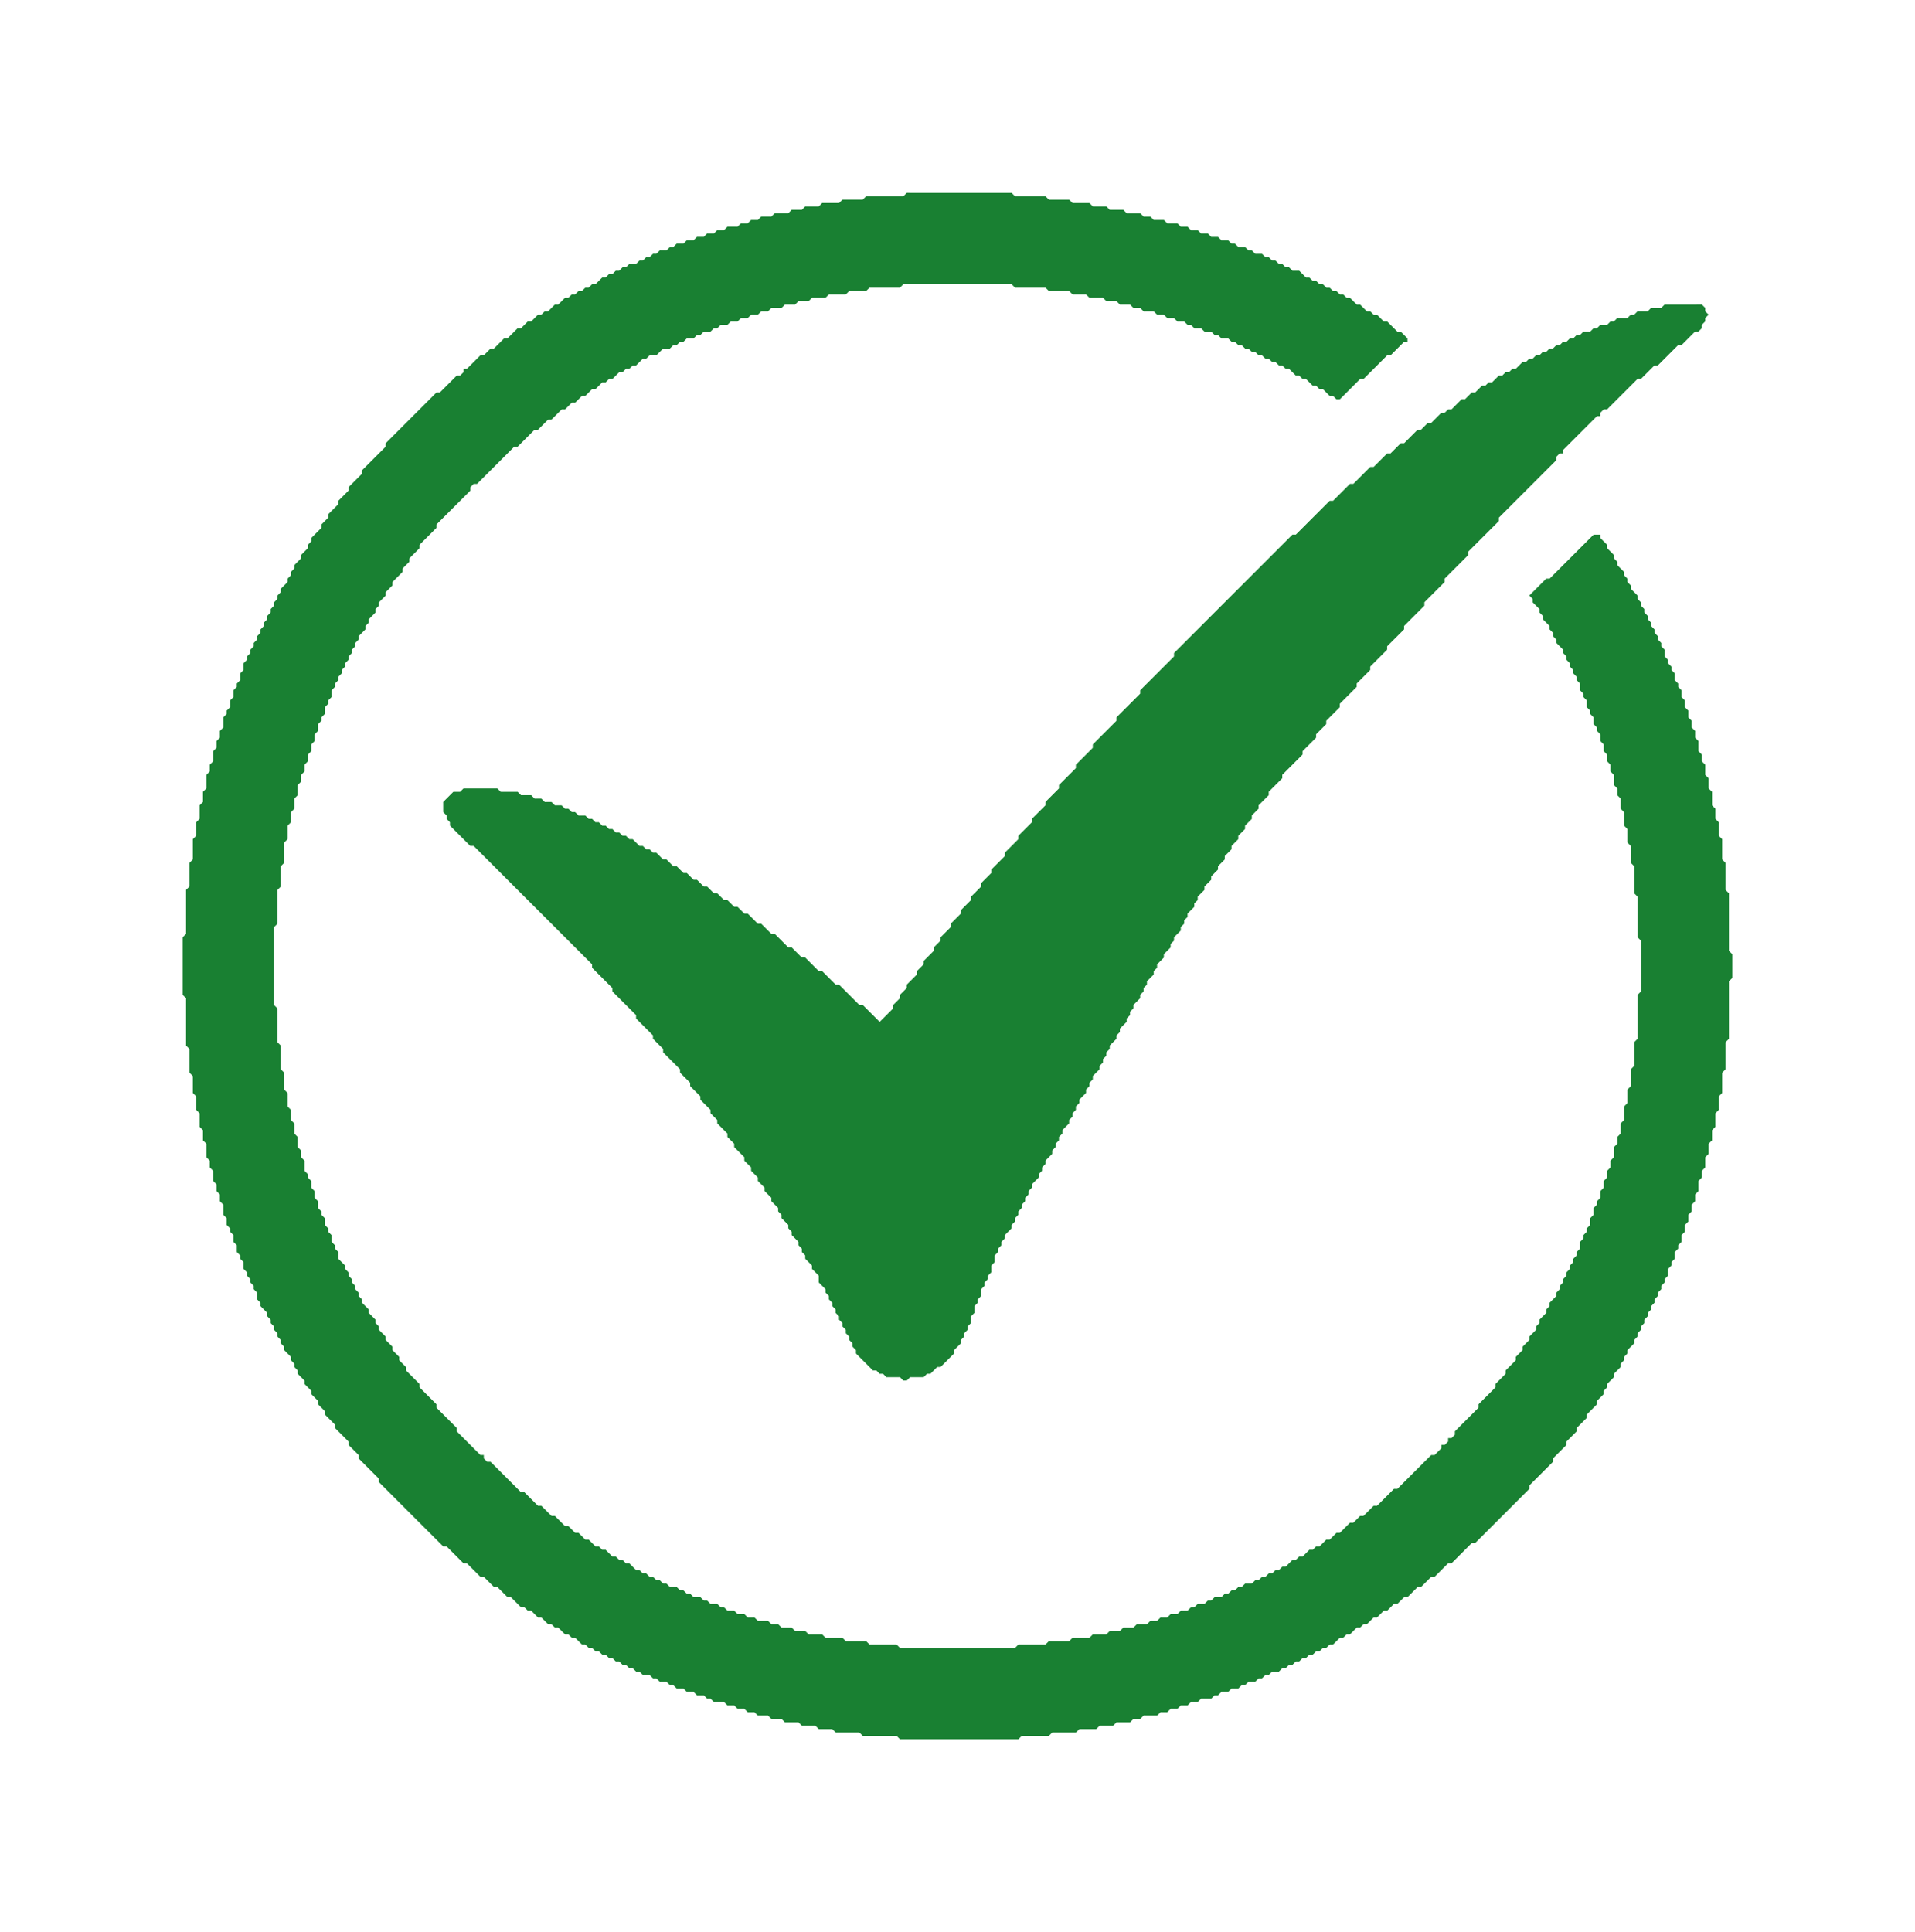 <?xml version="1.0" encoding="UTF-8" standalone="no"?>
<svg
   xmlns:dc="http://purl.org/dc/elements/1.1/"
   xmlns:cc="http://creativecommons.org/ns#"
   xmlns:rdf="http://www.w3.org/1999/02/22-rdf-syntax-ns#"
   xmlns:svg="http://www.w3.org/2000/svg"
   xmlns="http://www.w3.org/2000/svg"
   xmlns:sodipodi="http://sodipodi.sourceforge.net/DTD/sodipodi-0.dtd"
   xmlns:inkscape="http://www.inkscape.org/namespaces/inkscape"
   height="571"
   version="1.1"
   width="566"
   id="svg16"
   sodipodi:docname="Mevidence Checkmark.svg"
   inkscape:version="0.92.0 r15299">
  <sodipodi:namedview
     pagecolor="#ffffff"
     bordercolor="#666666"
     borderopacity="1"
     objecttolerance="10"
     gridtolerance="10"
     guidetolerance="10"
     inkscape:pageopacity="0"
     inkscape:pageshadow="2"
     inkscape:window-width="3200"
     inkscape:window-height="1711"
     id="namedview18"
     showgrid="false"
     inkscape:zoom="1.0996687"
     inkscape:cx="-457.25121"
     inkscape:cy="639.80281"
     inkscape:window-x="-9"
     inkscape:window-y="-9"
     inkscape:window-maximized="1"
     inkscape:current-layer="svg16">
    <sodipodi:guide
       position="0,0"
       orientation="0,566"
       id="guide4501"
       inkscape:locked="false" />
    <sodipodi:guide
       position="566,0"
       orientation="-571,0"
       id="guide4503"
       inkscape:locked="false" />
    <sodipodi:guide
       position="566,571"
       orientation="0,-566"
       id="guide4505"
       inkscape:locked="false" />
    <sodipodi:guide
       position="0,571"
       orientation="571,0"
       id="guide4507"
       inkscape:locked="false" />
  </sodipodi:namedview>
  <defs
     id="defs10" />
  <g
     id="g4499"
     transform="translate(-14.005,-1.641)">
    <path
       inkscape:connector-curvature="0"
       style="fill:#198032;fill-opacity:1"
       id="path12"
       d="m 506.005,91.641 -1,1 h -3 l -1,1 h -3 l -1,1 h -1 l -1,1 h -3 l -1,1 h -1 l -1,1 h -2 l -1,1 h -1 l -1,1 h -2 l -1,1 h -1 l -1,1 h -1 l -1,1 h -1 l -1,1 h -1 l -1,1 h -1 l -1,1 h -1 l -1,1 h -1 l -1,1 h -1 l -1,1 h -1 l -2,2 h -1 l -1,1 h -1 l -1,1 h -1 l -2,2 h -1 l -1,1 h -1 l -2,2 h -1 l -2,2 h -1 l -3,3 h -1 l -1,1 h -1 l -3,3 h -1 l -2,2 h -1 l -4,4 h -1 l -3,3 h -1 l -4,4 h -1 l -5,5 h -1 l -5,5 h -1 l -10,10 h -1 l -35,35 v 1 l -10,10 v 1 l -7,7 v 1 l -7,7 v 1 l -5,5 v 1 l -5,5 v 1 l -4,4 v 1 l -4,4 v 1 l -4,4 v 1 l -4,4 v 1 l -4,4 v 1 l -3,3 v 1 l -3,3 v 1 l -3,3 v 1 l -3,3 v 1 l -3,3 v 1 l -2,2 v 1 l -3,3 v 1 l -2,2 v 1 l -3,3 v 1 l -2,2 v 1 l -2,2 v 1 l -4,4 -5,-5 h -1 l -6,-6 h -1 l -4,-4 h -1 l -4,-4 h -1 l -3,-3 h -1 l -4,-4 h -1 l -3,-3 h -1 l -3,-3 h -1 l -2,-2 h -1 l -2,-2 h -1 l -2,-2 h -1 l -2,-2 h -1 l -2,-2 h -1 l -2,-2 h -1 l -2,-2 h -1 l -2,-2 h -1 l -2,-2 h -1 l -1,-1 h -1 l -1,-1 h -1 l -2,-2 h -1 l -1,-1 h -1 l -1,-1 h -1 l -1,-1 h -1 l -1,-1 h -1 l -1,-1 h -1 l -1,-1 h -1 l -1,-1 h -2 l -1,-1 h -1 l -1,-1 h -1 l -1,-1 h -2 l -1,-1 h -2 l -1,-1 h -2 l -1,-1 h -3 l -1,-1 h -5 l -1,-1 h -10 l -1,1 h -2 l -3,3 v 3 l 1,1 v 1 l 1,1 v 1 l 6,6 h 1 l 35,35 v 1 l 6,6 v 1 l 7,7 v 1 l 5,5 v 1 l 3,3 v 1 l 5,5 v 1 l 3,3 v 1 l 3,3 v 1 l 3,3 v 1 l 2,2 v 1 l 3,3 v 1 l 2,2 v 1 l 3,3 v 1 l 2,2 v 1 l 2,2 v 1 l 2,2 v 1 l 2,2 v 1 l 2,2 v 1 l 1,1 v 1 l 2,2 v 1 l 1,1 v 1 l 2,2 v 1 l 1,1 v 1 l 1,1 v 1 l 2,2 v 1 l 2,2 v 2 l 2,2 v 1 l 1,1 v 1 l 1,1 v 1 l 1,1 v 1 l 1,1 v 1 l 1,1 v 1 l 1,1 v 1 l 1,1 v 1 l 1,1 v 1 l 1,1 v 1 l 5,5 h 1 l 1,1 h 1 l 1,1 h 4 l 1,1 h 1 l 1,-1 h 4 l 1,-1 h 1 l 2,-2 h 1 l 4,-4 v -1 l 2,-2 v -1 l 1,-1 v -1 l 1,-1 v -1 l 1,-1 v -2 l 1,-1 v -2 l 1,-1 v -1 l 1,-1 v -2 l 1,-1 v -1 l 1,-1 v -1 l 1,-1 v -2 l 1,-1 v -2 l 1,-1 v -1 l 1,-1 v -1 l 1,-1 v -1 l 2,-2 v -1 l 1,-1 v -1 l 1,-1 v -1 l 1,-1 v -1 l 1,-1 v -1 l 1,-1 v -1 l 1,-1 v -1 l 2,-2 v -1 l 1,-1 v -1 l 1,-1 v -1 l 2,-2 v -1 l 1,-1 v -1 l 1,-1 v -1 l 1,-1 v -1 l 2,-2 v -1 l 1,-1 v -1 l 1,-1 v -1 l 1,-1 v -1 l 2,-2 v -1 l 1,-1 v -1 l 1,-1 v -1 l 2,-2 v -1 l 1,-1 v -1 l 1,-1 v -1 l 1,-1 v -1 l 2,-2 v -1 l 1,-1 v -1 l 2,-2 v -1 l 1,-1 v -1 l 1,-1 v -1 l 2,-2 v -1 l 1,-1 v -1 l 1,-1 v -1 l 2,-2 v -1 l 1,-1 v -1 l 2,-2 v -1 l 2,-2 v -1 l 1,-1 v -1 l 2,-2 v -1 l 1,-1 v -1 l 1,-1 v -1 l 2,-2 v -1 l 1,-1 v -1 l 2,-2 v -1 l 2,-2 v -1 l 2,-2 v -1 l 2,-2 v -1 l 2,-2 v -1 l 2,-2 v -1 l 2,-2 v -1 l 2,-2 v -1 l 2,-2 v -1 l 3,-3 v -1 l 4,-4 v -1 l 6,-6 v -1 l 4,-4 v -1 l 3,-3 v -1 l 4,-4 v -1 l 5,-5 v -1 l 4,-4 v -1 l 5,-5 v -1 l 5,-5 v -1 l 6,-6 v -1 l 6,-6 v -1 l 7,-7 v -1 l 9,-9 v -1 l 17,-17 v -1 l 1,-1 h 1 v -1 l 10,-10 h 1 v -1 l 1,-1 h 1 l 9,-9 h 1 l 4,-4 h 1 l 6,-6 h 1 l 4,-4 h 1 l 1,-1 v -1 l 1,-1 v -1 l 1,-1 -1,-1 v -1 l -1,-1 z" />
    <path
       inkscape:connector-curvature="0"
       style="fill:#198032;fill-opacity:1"
       id="path14"
       d="m 282.005,58.641 -1,1 h -11 l -1,1 h -6 l -1,1 h -5 l -1,1 h -4 l -1,1 h -3 l -1,1 h -4 l -1,1 h -3 l -1,1 h -2 l -1,1 h -2 l -1,1 h -3 l -1,1 h -2 l -1,1 h -2 l -1,1 h -2 l -1,1 h -2 l -1,1 h -2 l -1,1 h -1 l -1,1 h -2 l -1,1 h -1 l -1,1 h -1 l -1,1 h -1 l -1,1 h -2 l -1,1 h -1 l -1,1 h -1 l -1,1 h -1 l -1,1 h -1 l -2,2 h -1 l -1,1 h -1 l -1,1 h -1 l -1,1 h -1 l -1,1 h -1 l -2,2 h -1 l -2,2 h -1 l -1,1 h -1 l -2,2 h -1 l -2,2 h -1 l -3,3 h -1 l -3,3 h -1 l -2,2 h -1 l -4,4 h -1 v 1 l -1,1 h -1 l -5,5 h -1 l -15,15 v 1 l -7,7 v 1 l -4,4 v 1 l -3,3 v 1 l -3,3 v 1 l -2,2 v 1 l -3,3 v 1 l -1,1 v 1 l -2,2 v 1 l -2,2 v 1 l -1,1 v 1 l -1,1 v 1 l -2,2 v 1 l -1,1 v 1 l -1,1 v 1 l -1,1 v 1 l -1,1 v 1 l -1,1 v 1 l -1,1 v 1 l -1,1 v 1 l -1,1 v 1 l -1,1 v 1 l -1,1 v 1 l -1,1 v 2 l -1,1 v 2 l -1,1 v 1 l -1,1 v 2 l -1,1 v 2 l -1,1 v 1 l -1,1 v 3 l -1,1 v 2 l -1,1 v 2 l -1,1 v 3 l -1,1 v 2 l -1,1 v 4 l -1,1 v 3 l -1,1 v 4 l -1,1 v 4 l -1,1 v 6 l -1,1 v 7 l -1,1 v 13 l -1,1 v 17 l 1,1 v 14 l 1,1 v 7 l 1,1 v 5 l 1,1 v 4 l 1,1 v 4 l 1,1 v 3 l 1,1 v 4 l 1,1 v 2 l 1,1 v 3 l 1,1 v 2 l 1,1 v 2 l 1,1 v 3 l 1,1 v 2 l 1,1 v 1 l 1,1 v 2 l 1,1 v 2 l 1,1 v 1 l 1,1 v 2 l 1,1 v 1 l 1,1 v 1 l 1,1 v 1 l 1,1 v 2 l 1,1 v 1 l 2,2 v 1 l 1,1 v 1 l 1,1 v 1 l 1,1 v 1 l 1,1 v 1 l 1,1 v 1 l 2,2 v 1 l 1,1 v 1 l 1,1 v 1 l 2,2 v 1 l 2,2 v 1 l 2,2 v 1 l 2,2 v 1 l 3,3 v 1 l 4,4 v 1 l 3,3 v 1 l 6,6 v 1 l 19,19 h 1 l 5,5 h 1 l 4,4 h 1 l 3,3 h 1 l 3,3 h 1 l 3,3 h 1 l 1,1 h 1 l 2,2 h 1 l 2,2 h 1 l 1,1 h 1 l 2,2 h 1 l 1,1 h 1 l 2,2 h 1 l 1,1 h 1 l 1,1 h 1 l 1,1 h 1 l 1,1 h 1 l 1,1 h 1 l 1,1 h 1 l 1,1 h 1 l 1,1 h 1 l 1,1 h 2 l 1,1 h 1 l 1,1 h 2 l 1,1 h 1 l 1,1 h 2 l 1,1 h 2 l 1,1 h 2 l 1,1 h 1 l 1,1 h 3 l 1,1 h 2 l 1,1 h 2 l 1,1 h 2 l 1,1 h 3 l 1,1 h 3 l 1,1 h 4 l 1,1 h 4 l 1,1 h 4 l 1,1 h 7 l 1,1 h 10 l 1,1 h 35 l 1,-1 h 8 l 1,-1 h 7 l 1,-1 h 5 l 1,-1 h 4 l 1,-1 h 4 l 1,-1 h 2 l 1,-1 h 4 l 1,-1 h 2 l 1,-1 h 2 l 1,-1 h 2 l 1,-1 h 2 l 1,-1 h 3 l 1,-1 h 1 l 1,-1 h 2 l 1,-1 h 2 l 1,-1 h 1 l 1,-1 h 2 l 1,-1 h 1 l 1,-1 h 1 l 1,-1 h 2 l 1,-1 h 1 l 1,-1 h 1 l 1,-1 h 1 l 1,-1 h 1 l 1,-1 h 1 l 1,-1 h 1 l 1,-1 h 1 l 1,-1 h 1 l 2,-2 h 1 l 1,-1 h 1 l 2,-2 h 1 l 1,-1 h 1 l 2,-2 h 1 l 2,-2 h 1 l 2,-2 h 1 l 2,-2 h 1 l 3,-3 h 1 l 3,-3 h 1 l 4,-4 h 1 l 6,-6 h 1 l 16,-16 v -1 l 7,-7 v -1 l 4,-4 v -1 l 3,-3 v -1 l 3,-3 v -1 l 3,-3 v -1 l 2,-2 v -1 l 1,-1 v -1 l 2,-2 v -1 l 2,-2 v -1 l 1,-1 v -1 l 1,-1 v -1 l 2,-2 v -1 l 1,-1 v -1 l 1,-1 v -1 l 1,-1 v -1 l 1,-1 v -1 l 1,-1 v -1 l 1,-1 v -1 l 1,-1 v -1 l 1,-1 v -1 l 1,-1 v -1 l 1,-1 v -2 l 1,-1 v -1 l 1,-1 v -2 l 1,-1 v -1 l 1,-1 v -2 l 1,-1 v -2 l 1,-1 v -2 l 1,-1 v -2 l 1,-1 v -2 l 1,-1 v -3 l 1,-1 v -2 l 1,-1 v -3 l 1,-1 v -3 l 1,-1 v -3 l 1,-1 v -4 l 1,-1 v -4 l 1,-1 v -6 l 1,-1 v -8 l 1,-1 v -17 l 1,-1 v -7 l -1,-1 v -17 l -1,-1 v -8 l -1,-1 v -6 l -1,-1 v -4 l -1,-1 v -3 l -1,-1 v -4 l -1,-1 v -3 l -1,-1 v -3 l -1,-1 v -2 l -1,-1 v -3 l -1,-1 v -2 l -1,-1 v -2 l -1,-1 v -2 l -1,-1 v -2 l -1,-1 v -2 l -1,-1 v -1 l -1,-1 v -2 l -1,-1 v -1 l -1,-1 v -1 l -1,-1 v -2 l -1,-1 v -1 l -1,-1 v -1 l -1,-1 v -1 l -1,-1 v -1 l -1,-1 v -1 l -1,-1 v -1 l -1,-1 v -1 l -1,-1 v -1 l -2,-2 v -1 l -1,-1 v -1 l -1,-1 v -1 l -2,-2 v -1 l -1,-1 v -1 l -2,-2 v -1 l -2,-2 v -1 h -2 l -13,13 h -1 l -5,5 1,1 v 1 l 2,2 v 1 l 1,1 v 1 l 2,2 v 1 l 1,1 v 1 l 1,1 v 1 l 2,2 v 1 l 1,1 v 1 l 1,1 v 1 l 1,1 v 1 l 1,1 v 1 l 1,1 v 2 l 1,1 v 1 l 1,1 v 2 l 1,1 v 1 l 1,1 v 2 l 1,1 v 1 l 1,1 v 2 l 1,1 v 2 l 1,1 v 2 l 1,1 v 2 l 1,1 v 3 l 1,1 v 2 l 1,1 v 3 l 1,1 v 4 l 1,1 v 4 l 1,1 v 5 l 1,1 v 8 l 1,1 v 12 l 1,1 v 15 l -1,1 v 13 l -1,1 v 7 l -1,1 v 5 l -1,1 v 4 l -1,1 v 4 l -1,1 v 3 l -1,1 v 2 l -1,1 v 3 l -1,1 v 2 l -1,1 v 2 l -1,1 v 2 l -1,1 v 2 l -1,1 v 1 l -1,1 v 2 l -1,1 v 2 l -1,1 v 1 l -1,1 v 1 l -1,1 v 2 l -1,1 v 1 l -1,1 v 1 l -1,1 v 1 l -1,1 v 1 l -1,1 v 1 l -1,1 v 1 l -1,1 v 1 l -2,2 v 1 l -1,1 v 1 l -2,2 v 1 l -1,1 v 1 l -2,2 v 1 l -2,2 v 1 l -2,2 v 1 l -3,3 v 1 l -3,3 v 1 l -5,5 v 1 l -7,7 v 1 l -1,1 h -1 v 1 l -1,1 h -1 v 1 l -2,2 h -1 l -10,10 h -1 l -5,5 h -1 l -3,3 h -1 l -2,2 h -1 l -3,3 h -1 l -2,2 h -1 l -2,2 h -1 l -1,1 h -1 l -2,2 h -1 l -1,1 h -1 l -2,2 h -1 l -1,1 h -1 l -1,1 h -1 l -1,1 h -1 l -1,1 h -1 l -1,1 h -2 l -1,1 h -1 l -1,1 h -1 l -1,1 h -1 l -1,1 h -2 l -1,1 h -1 l -1,1 h -2 l -1,1 h -1 l -1,1 h -2 l -1,1 h -2 l -1,1 h -2 l -1,1 h -2 l -1,1 h -3 l -1,1 h -3 l -1,1 h -3 l -1,1 h -4 l -1,1 h -5 l -1,1 h -6 l -1,1 h -8 l -1,1 h -34 l -1,-1 h -8 l -1,-1 h -6 l -1,-1 h -5 l -1,-1 h -4 l -1,-1 h -3 l -1,-1 h -3 l -1,-1 h -2 l -1,-1 h -3 l -1,-1 h -2 l -1,-1 h -2 l -1,-1 h -2 l -1,-1 h -1 l -1,-1 h -2 l -1,-1 h -1 l -1,-1 h -2 l -1,-1 h -1 l -1,-1 h -1 l -1,-1 h -2 l -1,-1 h -1 l -1,-1 h -1 l -1,-1 h -1 l -1,-1 h -1 l -1,-1 h -1 l -2,-2 h -1 l -1,-1 h -1 l -1,-1 h -1 l -2,-2 h -1 l -1,-1 h -1 l -2,-2 h -1 l -2,-2 h -1 l -2,-2 h -1 l -3,-3 h -1 l -3,-3 h -1 l -4,-4 h -1 l -9,-9 h -1 l -1,-1 v -1 h -1 l -7,-7 v -1 l -6,-6 v -1 l -5,-5 v -1 l -4,-4 v -1 l -2,-2 v -1 l -2,-2 v -1 l -2,-2 v -1 l -2,-2 v -1 l -1,-1 v -1 l -2,-2 v -1 l -2,-2 v -1 l -1,-1 v -1 l -1,-1 v -1 l -1,-1 v -1 l -1,-1 v -1 l -1,-1 v -1 l -2,-2 v -2 l -1,-1 v -1 l -1,-1 v -2 l -1,-1 v -1 l -1,-1 v -2 l -1,-1 v -1 l -1,-1 v -2 l -1,-1 v -2 l -1,-1 v -2 l -1,-1 v -1 l -1,-1 v -3 l -1,-1 v -2 l -1,-1 v -3 l -1,-1 v -3 l -1,-1 v -3 l -1,-1 v -4 l -1,-1 v -5 l -1,-1 v -7 l -1,-1 v -10 l -1,-1 v -23 l 1,-1 v -10 l 1,-1 v -6 l 1,-1 v -6 l 1,-1 v -4 l 1,-1 v -3 l 1,-1 v -3 l 1,-1 v -3 l 1,-1 v -2 l 1,-1 v -2 l 1,-1 v -2 l 1,-1 v -2 l 1,-1 v -2 l 1,-1 v -2 l 1,-1 v -1 l 1,-1 v -2 l 1,-1 v -1 l 1,-1 v -2 l 1,-1 v -1 l 1,-1 v -1 l 1,-1 v -1 l 1,-1 v -1 l 1,-1 v -1 l 1,-1 v -1 l 1,-1 v -1 l 1,-1 v -1 l 2,-2 v -1 l 1,-1 v -1 l 2,-2 v -1 l 1,-1 v -1 l 2,-2 v -1 l 2,-2 v -1 l 3,-3 v -1 l 2,-2 v -1 l 3,-3 v -1 l 5,-5 v -1 l 10,-10 v -1 l 1,-1 h 1 l 11,-11 h 1 l 5,-5 h 1 l 3,-3 h 1 l 3,-3 h 1 l 2,-2 h 1 l 2,-2 h 1 l 2,-2 h 1 l 2,-2 h 1 l 1,-1 h 1 l 2,-2 h 1 l 1,-1 h 1 l 1,-1 h 1 l 2,-2 h 1 l 1,-1 h 2 l 2,-2 h 2 l 1,-1 h 1 l 1,-1 h 1 l 1,-1 h 2 l 1,-1 h 1 l 1,-1 h 2 l 1,-1 h 1 l 1,-1 h 2 l 1,-1 h 2 l 1,-1 h 2 l 1,-1 h 2 l 1,-1 h 2 l 1,-1 h 3 l 1,-1 h 3 l 1,-1 h 3 l 1,-1 h 4 l 1,-1 h 5 l 1,-1 h 5 l 1,-1 h 9 l 1,-1 h 32 l 1,1 h 9 l 1,1 h 6 l 1,1 h 4 l 1,1 h 4 l 1,1 h 3 l 1,1 h 3 l 1,1 h 2 l 1,1 h 3 l 1,1 h 2 l 1,1 h 2 l 1,1 h 2 l 1,1 h 1 l 1,1 h 2 l 1,1 h 2 l 1,1 h 1 l 1,1 h 2 l 1,1 h 1 l 1,1 h 1 l 1,1 h 1 l 1,1 h 1 l 1,1 h 1 l 1,1 h 1 l 1,1 h 1 l 1,1 h 1 l 1,1 h 1 l 2,2 h 1 l 1,1 h 1 l 2,2 h 1 l 1,1 h 1 l 2,2 h 1 l 1,1 h 1 l 6,-6 h 1 l 7,-7 h 1 l 4,-4 h 1 v -1 l -2,-2 h -1 l -3,-3 h -1 l -2,-2 h -1 l -1,-1 h -1 l -2,-2 h -1 l -2,-2 h -1 l -1,-1 h -1 l -1,-1 h -1 l -1,-1 h -1 l -1,-1 h -1 l -1,-1 h -1 l -1,-1 h -1 l -2,-2 h -2 l -1,-1 h -1 l -1,-1 h -1 l -1,-1 h -1 l -1,-1 h -1 l -1,-1 h -2 l -1,-1 h -1 l -1,-1 h -2 l -1,-1 h -1 l -1,-1 h -2 l -1,-1 h -2 l -1,-1 h -2 l -1,-1 h -2 l -1,-1 h -2 l -1,-1 h -3 l -1,-1 h -3 l -1,-1 h -2 l -1,-1 h -4 l -1,-1 h -4 l -1,-1 h -4 l -1,-1 h -5 l -1,-1 h -6 l -1,-1 h -9 l -1,-1 z" />
  </g>
</svg>
